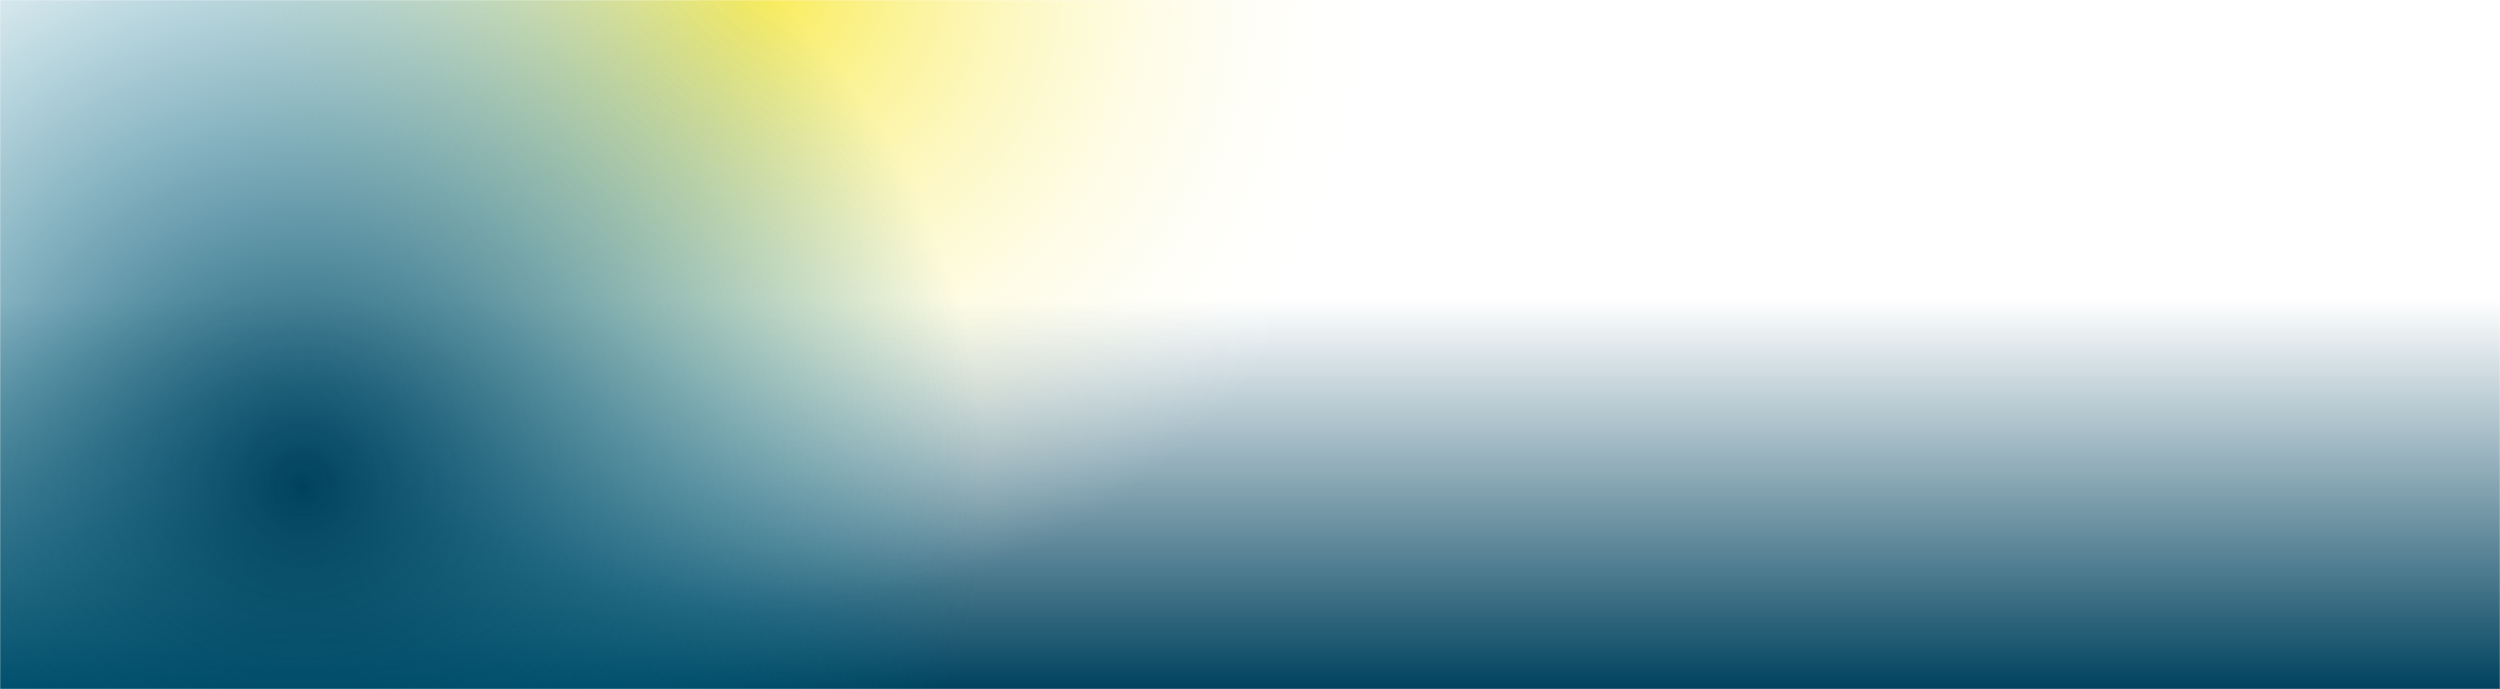 <svg xmlns="http://www.w3.org/2000/svg" xmlns:xlink="http://www.w3.org/1999/xlink" viewBox="0 0 1600 441">
    <defs>
        <rect id="banner-overlay-a" width="1600" height="441" x="0" y="0"/>
        <linearGradient id="banner-overlay-c" x1="50%" x2="50%" y1="0%" y2="100%">
            <stop offset="0%" stop-color="#00425E" stop-opacity="0"/>
            <stop offset="100%" stop-color="#00425E"/>
        </linearGradient>
        <radialGradient id="banner-overlay-d" cx="50%" cy="50%" r="50%" fx="50%" fy="50%">
            <stop offset="0%" stop-color="#F9EB54"/>
            <stop offset="100%" stop-color="#FFF" stop-opacity="0"/>
        </radialGradient>
        <radialGradient id="banner-overlay-e" cx="50%" cy="50%" r="50%" fx="50%" fy="50%">
            <stop offset="0%" stop-color="#00425E"/>
            <stop offset="100%" stop-color="#027797" stop-opacity="0"/>
        </radialGradient>
    </defs>
    <g fill="none" fill-rule="evenodd">
        <mask id="banner-overlay-b" fill="#fff">
            <use xlink:href="#banner-overlay-a"/>
        </mask>
        <use fill="#D8D8D8" fill-opacity="0" xlink:href="#banner-overlay-a"/>
        <g mask="url(#banner-overlay-b)">
            <g transform="translate(-244 -420)">
                <rect width="1600" height="249" x="244" y="612" fill="url(#banner-overlay-c)"/>
                <circle cx="733" cy="406" r="406" fill="url(#banner-overlay-d)"/>
                <circle cx="437.5" cy="732.5" r="437.5" fill="url(#banner-overlay-e)"/>
            </g>
        </g>
    </g>
</svg>
